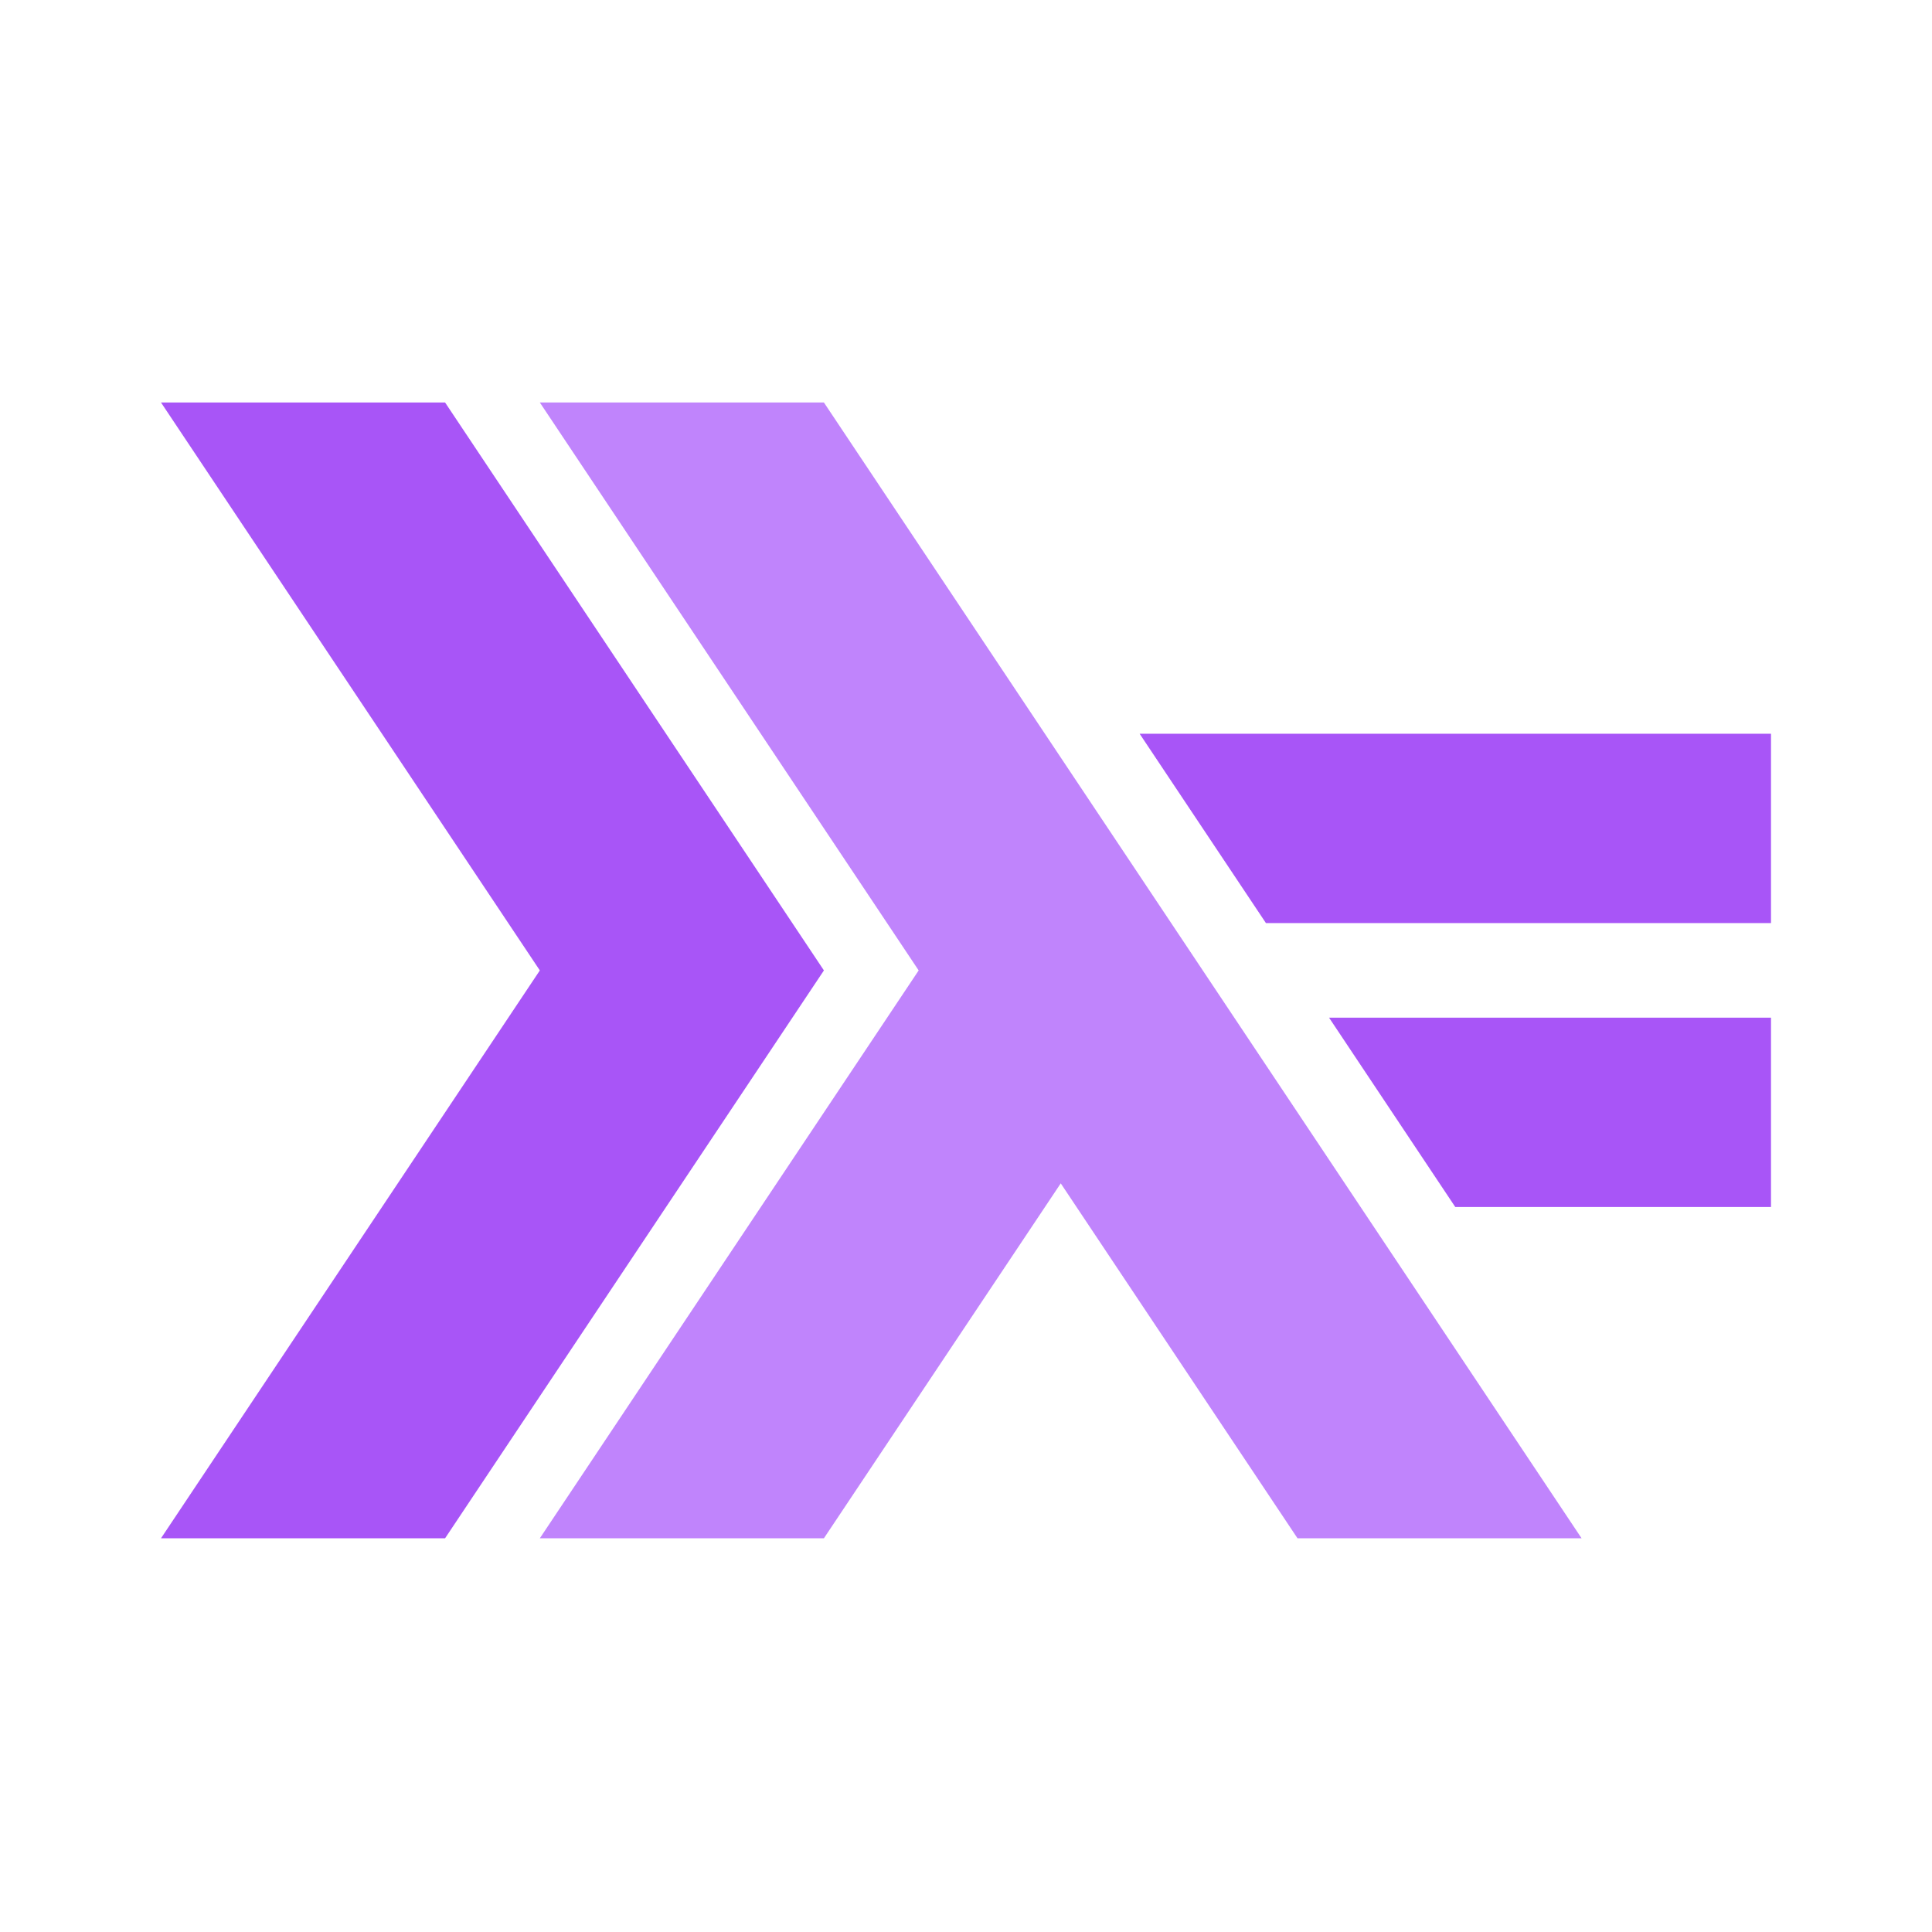 <svg width="24" height="24" viewBox="0 0 24 24" fill="none" xmlns="http://www.w3.org/2000/svg">
<path d="M2 19.109L6.706 12.055L2 5H5.529L10.235 12.055L5.529 19.109H2Z" fill="#A855F7"/>
<path d="M6.706 19.109L11.412 12.055L6.706 5H10.235L19.647 19.109H16.118L13.177 14.7L10.235 19.109H6.706Z" fill="#C084FC"/>
<path d="M18.078 14.994L16.51 12.642H22V14.994L18.078 14.994ZM15.726 11.467L14.157 9.115H22V11.467H15.726Z" fill="#A855F7"/>
</svg>
